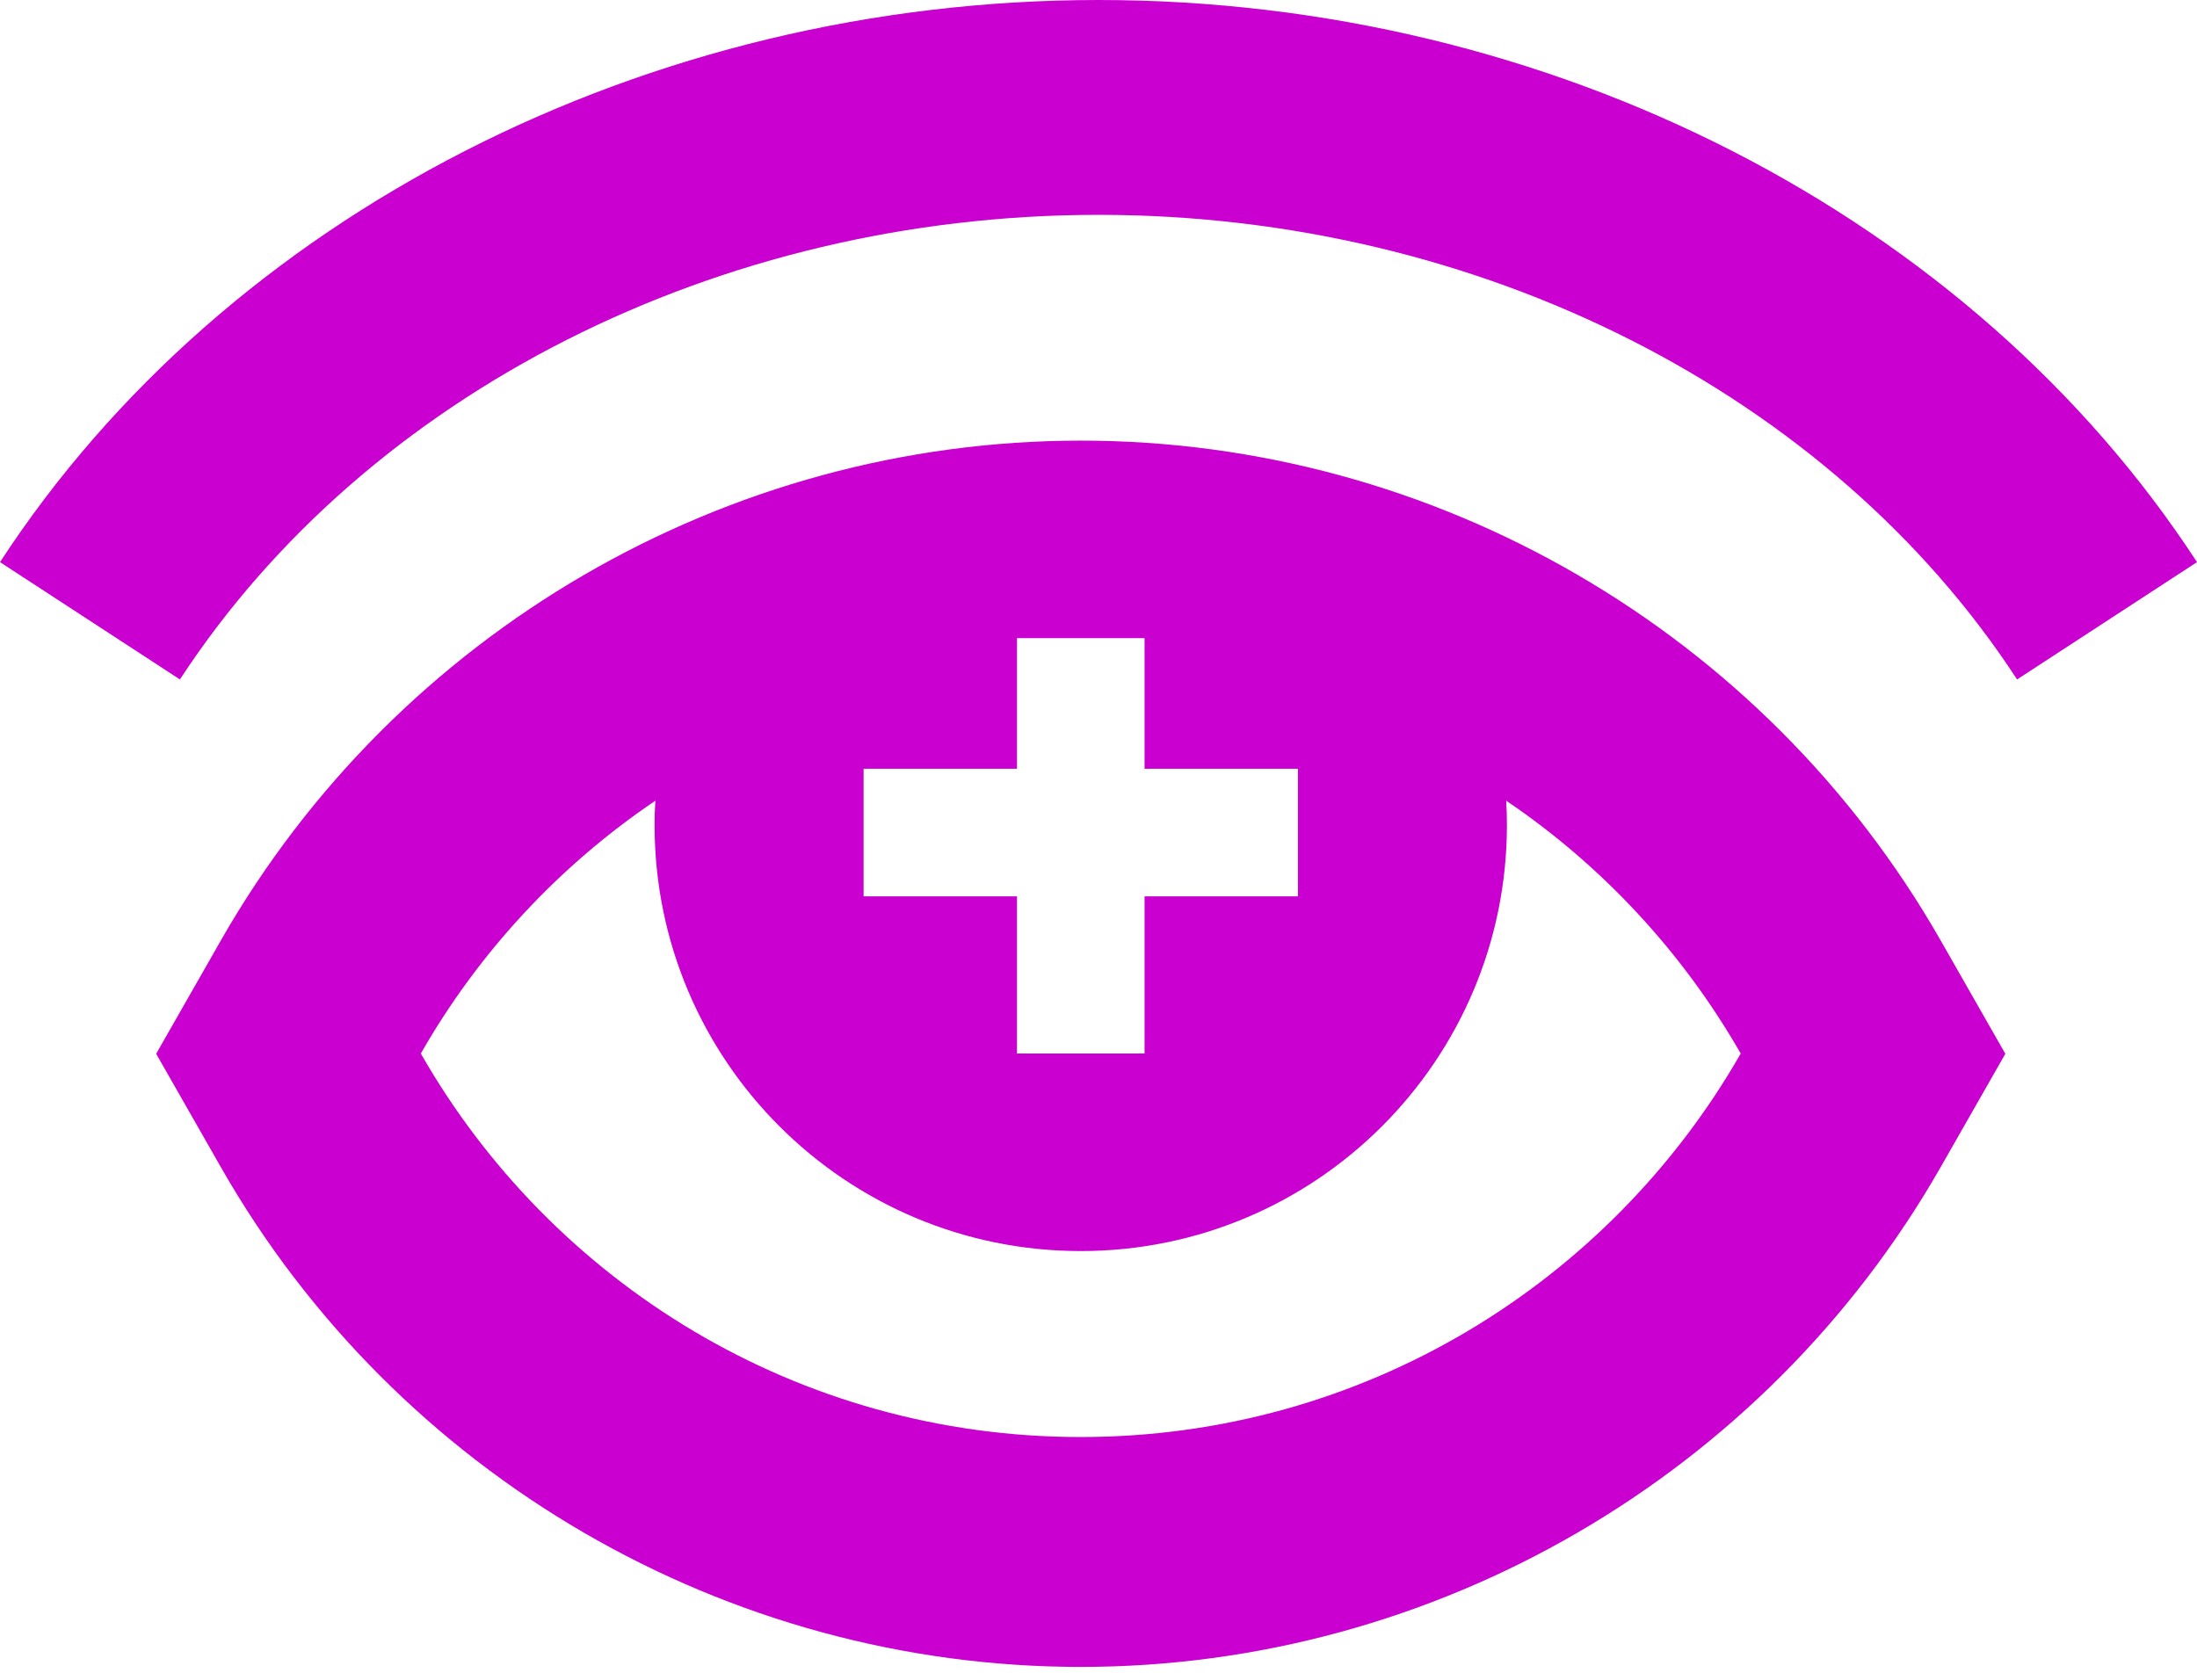 <?xml version="1.0" encoding="utf-8"?>
<svg xmlns="http://www.w3.org/2000/svg" fill="none" height="100%" overflow="visible" preserveAspectRatio="none" style="display: block;" viewBox="0 0 51 39" width="100%">
<path d="M25.088 10.23C33.31 10.23 40.953 14.668 45.04 21.818L46.551 24.466L45.04 27.114C40.952 34.259 33.31 38.701 25.088 38.701C16.866 38.701 9.223 34.264 5.136 27.114L3.625 24.466L5.136 21.818C9.223 14.674 16.866 10.231 25.088 10.23ZM34.964 18.59C34.976 18.773 34.981 18.963 34.981 19.152C34.981 24.614 30.55 29.046 25.088 29.046C19.626 29.046 15.195 24.62 15.195 19.152C15.195 18.963 15.201 18.779 15.213 18.59C12.98 20.1 11.113 22.108 9.769 24.46C12.807 29.78 18.524 33.364 25.088 33.364C31.646 33.364 37.369 29.774 40.408 24.46C39.063 22.114 37.197 20.1 34.964 18.59ZM23.607 14.816V17.849H20.047V20.811H23.607V24.46H26.569V20.811H30.13V17.849H26.569V14.816H23.607ZM25.503 0C35.983 0 45.751 5 51 13.051L46.823 15.775C42.487 9.123 34.318 4.988 25.503 4.988C16.688 4.988 8.519 9.123 4.177 15.775L0 13.051C5.249 5 15.023 5.65551e-05 25.503 0Z" fill="#CA00D1" id="Union"/>
</svg>